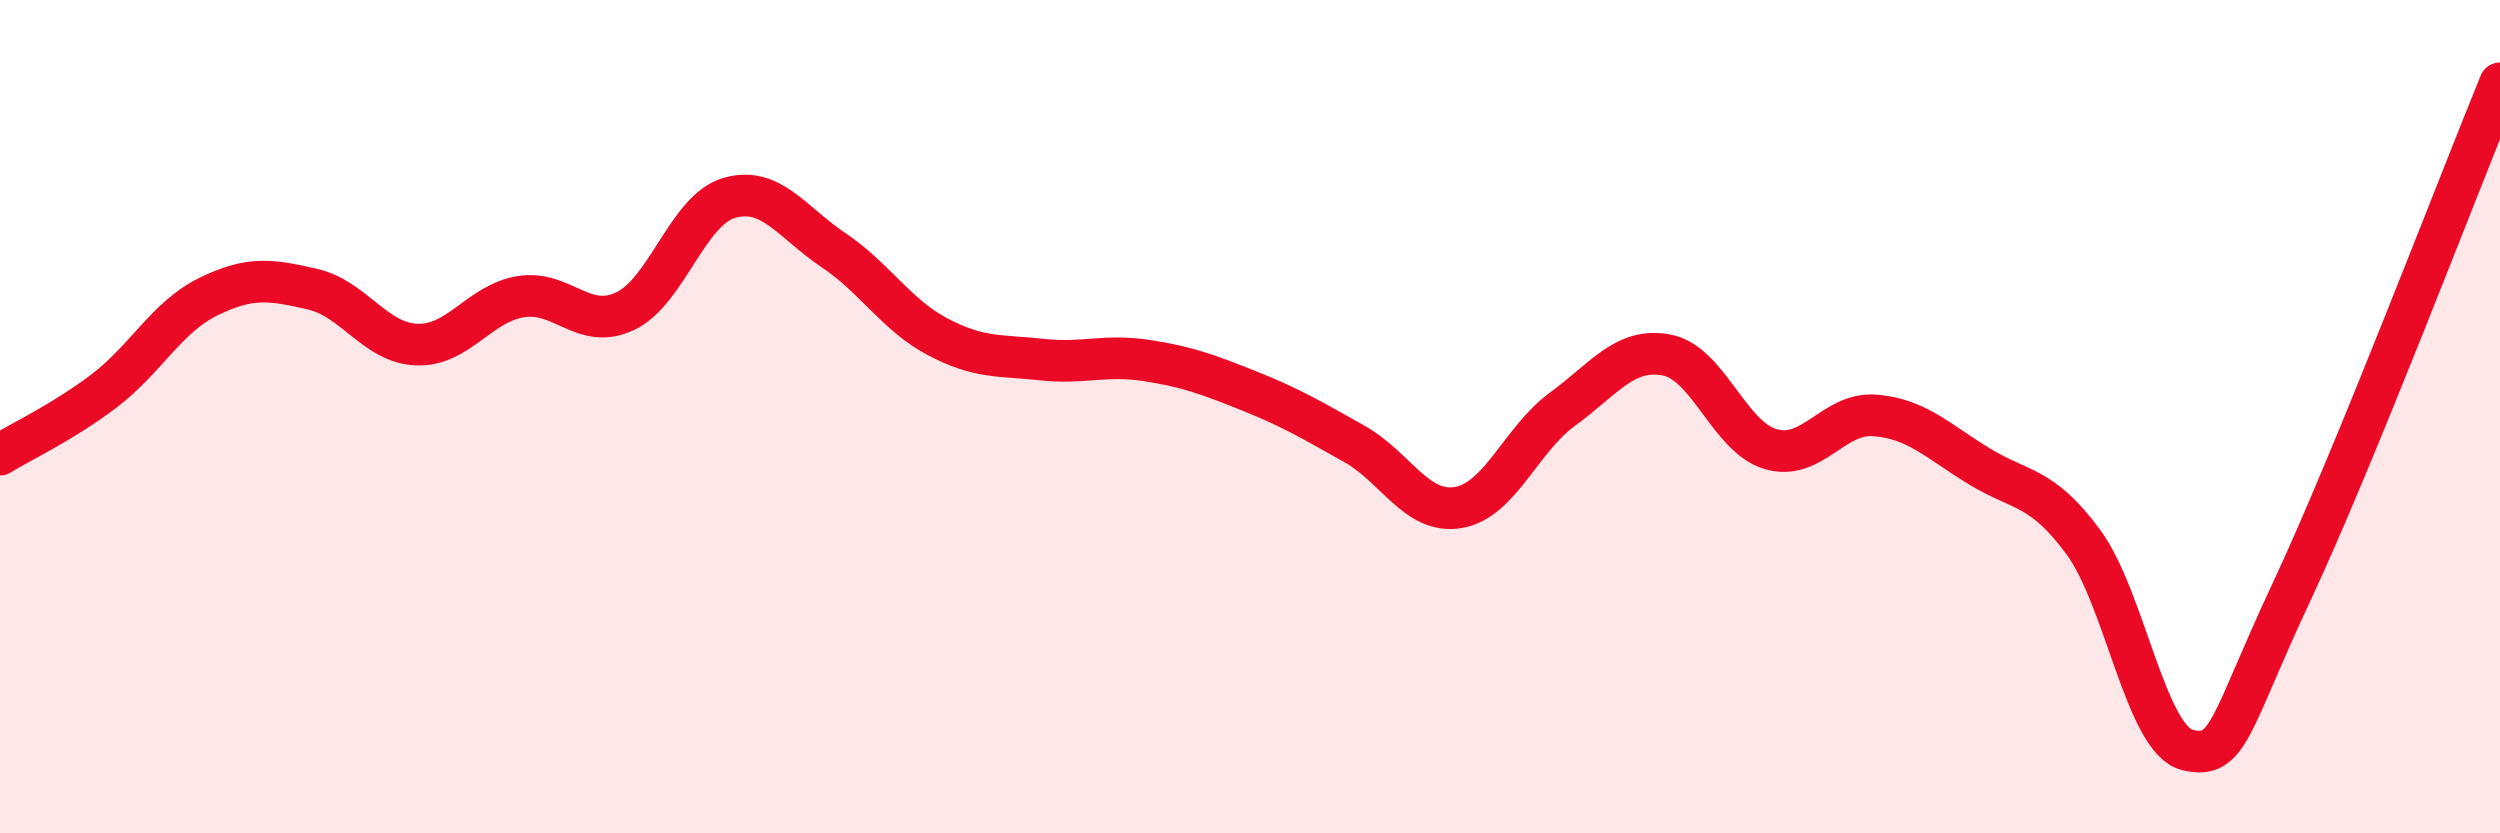 
    <svg width="60" height="20" viewBox="0 0 60 20" xmlns="http://www.w3.org/2000/svg">
      <path
        d="M 0,10.91 C 0.5,10.6 1.5,10.14 2.5,9.38 C 3.5,8.62 4,7.61 5,7.12 C 6,6.63 6.5,6.71 7.5,6.94 C 8.5,7.17 9,8.23 10,8.27 C 11,8.31 11.5,7.28 12.5,7.12 C 13.5,6.96 14,7.94 15,7.47 C 16,7 16.5,5.04 17.5,4.75 C 18.5,4.46 19,5.33 20,6 C 21,6.67 21.5,7.55 22.5,8.08 C 23.5,8.61 24,8.52 25,8.63 C 26,8.74 26.5,8.5 27.5,8.65 C 28.5,8.8 29,8.99 30,9.39 C 31,9.79 31.5,10.09 32.5,10.65 C 33.5,11.21 34,12.35 35,12.18 C 36,12.01 36.5,10.55 37.5,9.82 C 38.5,9.09 39,8.33 40,8.52 C 41,8.71 41.5,10.49 42.5,10.78 C 43.5,11.07 44,9.89 45,9.97 C 46,10.05 46.5,10.58 47.5,11.19 C 48.5,11.8 49,11.65 50,13.01 C 51,14.37 51.5,17.76 52.5,18 C 53.5,18.24 53.5,17.4 55,14.2 C 56.5,11 59,4.44 60,2L60 20L0 20Z"
        fill="#EB0A25"
        opacity="0.1"
        stroke-linecap="round"
        stroke-linejoin="round"
      />
      <path
        d="M 0,10.91 C 0.5,10.6 1.5,10.14 2.5,9.38 C 3.5,8.62 4,7.61 5,7.12 C 6,6.63 6.5,6.71 7.5,6.94 C 8.5,7.17 9,8.23 10,8.27 C 11,8.31 11.5,7.28 12.5,7.12 C 13.5,6.96 14,7.94 15,7.47 C 16,7 16.5,5.04 17.5,4.75 C 18.5,4.46 19,5.33 20,6 C 21,6.67 21.5,7.55 22.5,8.08 C 23.5,8.61 24,8.52 25,8.63 C 26,8.74 26.5,8.5 27.5,8.65 C 28.5,8.8 29,8.99 30,9.39 C 31,9.79 31.5,10.09 32.5,10.65 C 33.5,11.21 34,12.35 35,12.18 C 36,12.01 36.5,10.55 37.5,9.82 C 38.5,9.09 39,8.33 40,8.52 C 41,8.71 41.5,10.49 42.5,10.78 C 43.5,11.07 44,9.89 45,9.97 C 46,10.05 46.5,10.58 47.5,11.19 C 48.5,11.8 49,11.65 50,13.01 C 51,14.37 51.5,17.76 52.5,18 C 53.5,18.24 53.5,17.4 55,14.2 C 56.5,11 59,4.44 60,2"
        stroke="#EB0A25"
        stroke-width="1"
        fill="none"
        stroke-linecap="round"
        stroke-linejoin="round"
      />
    </svg>
  